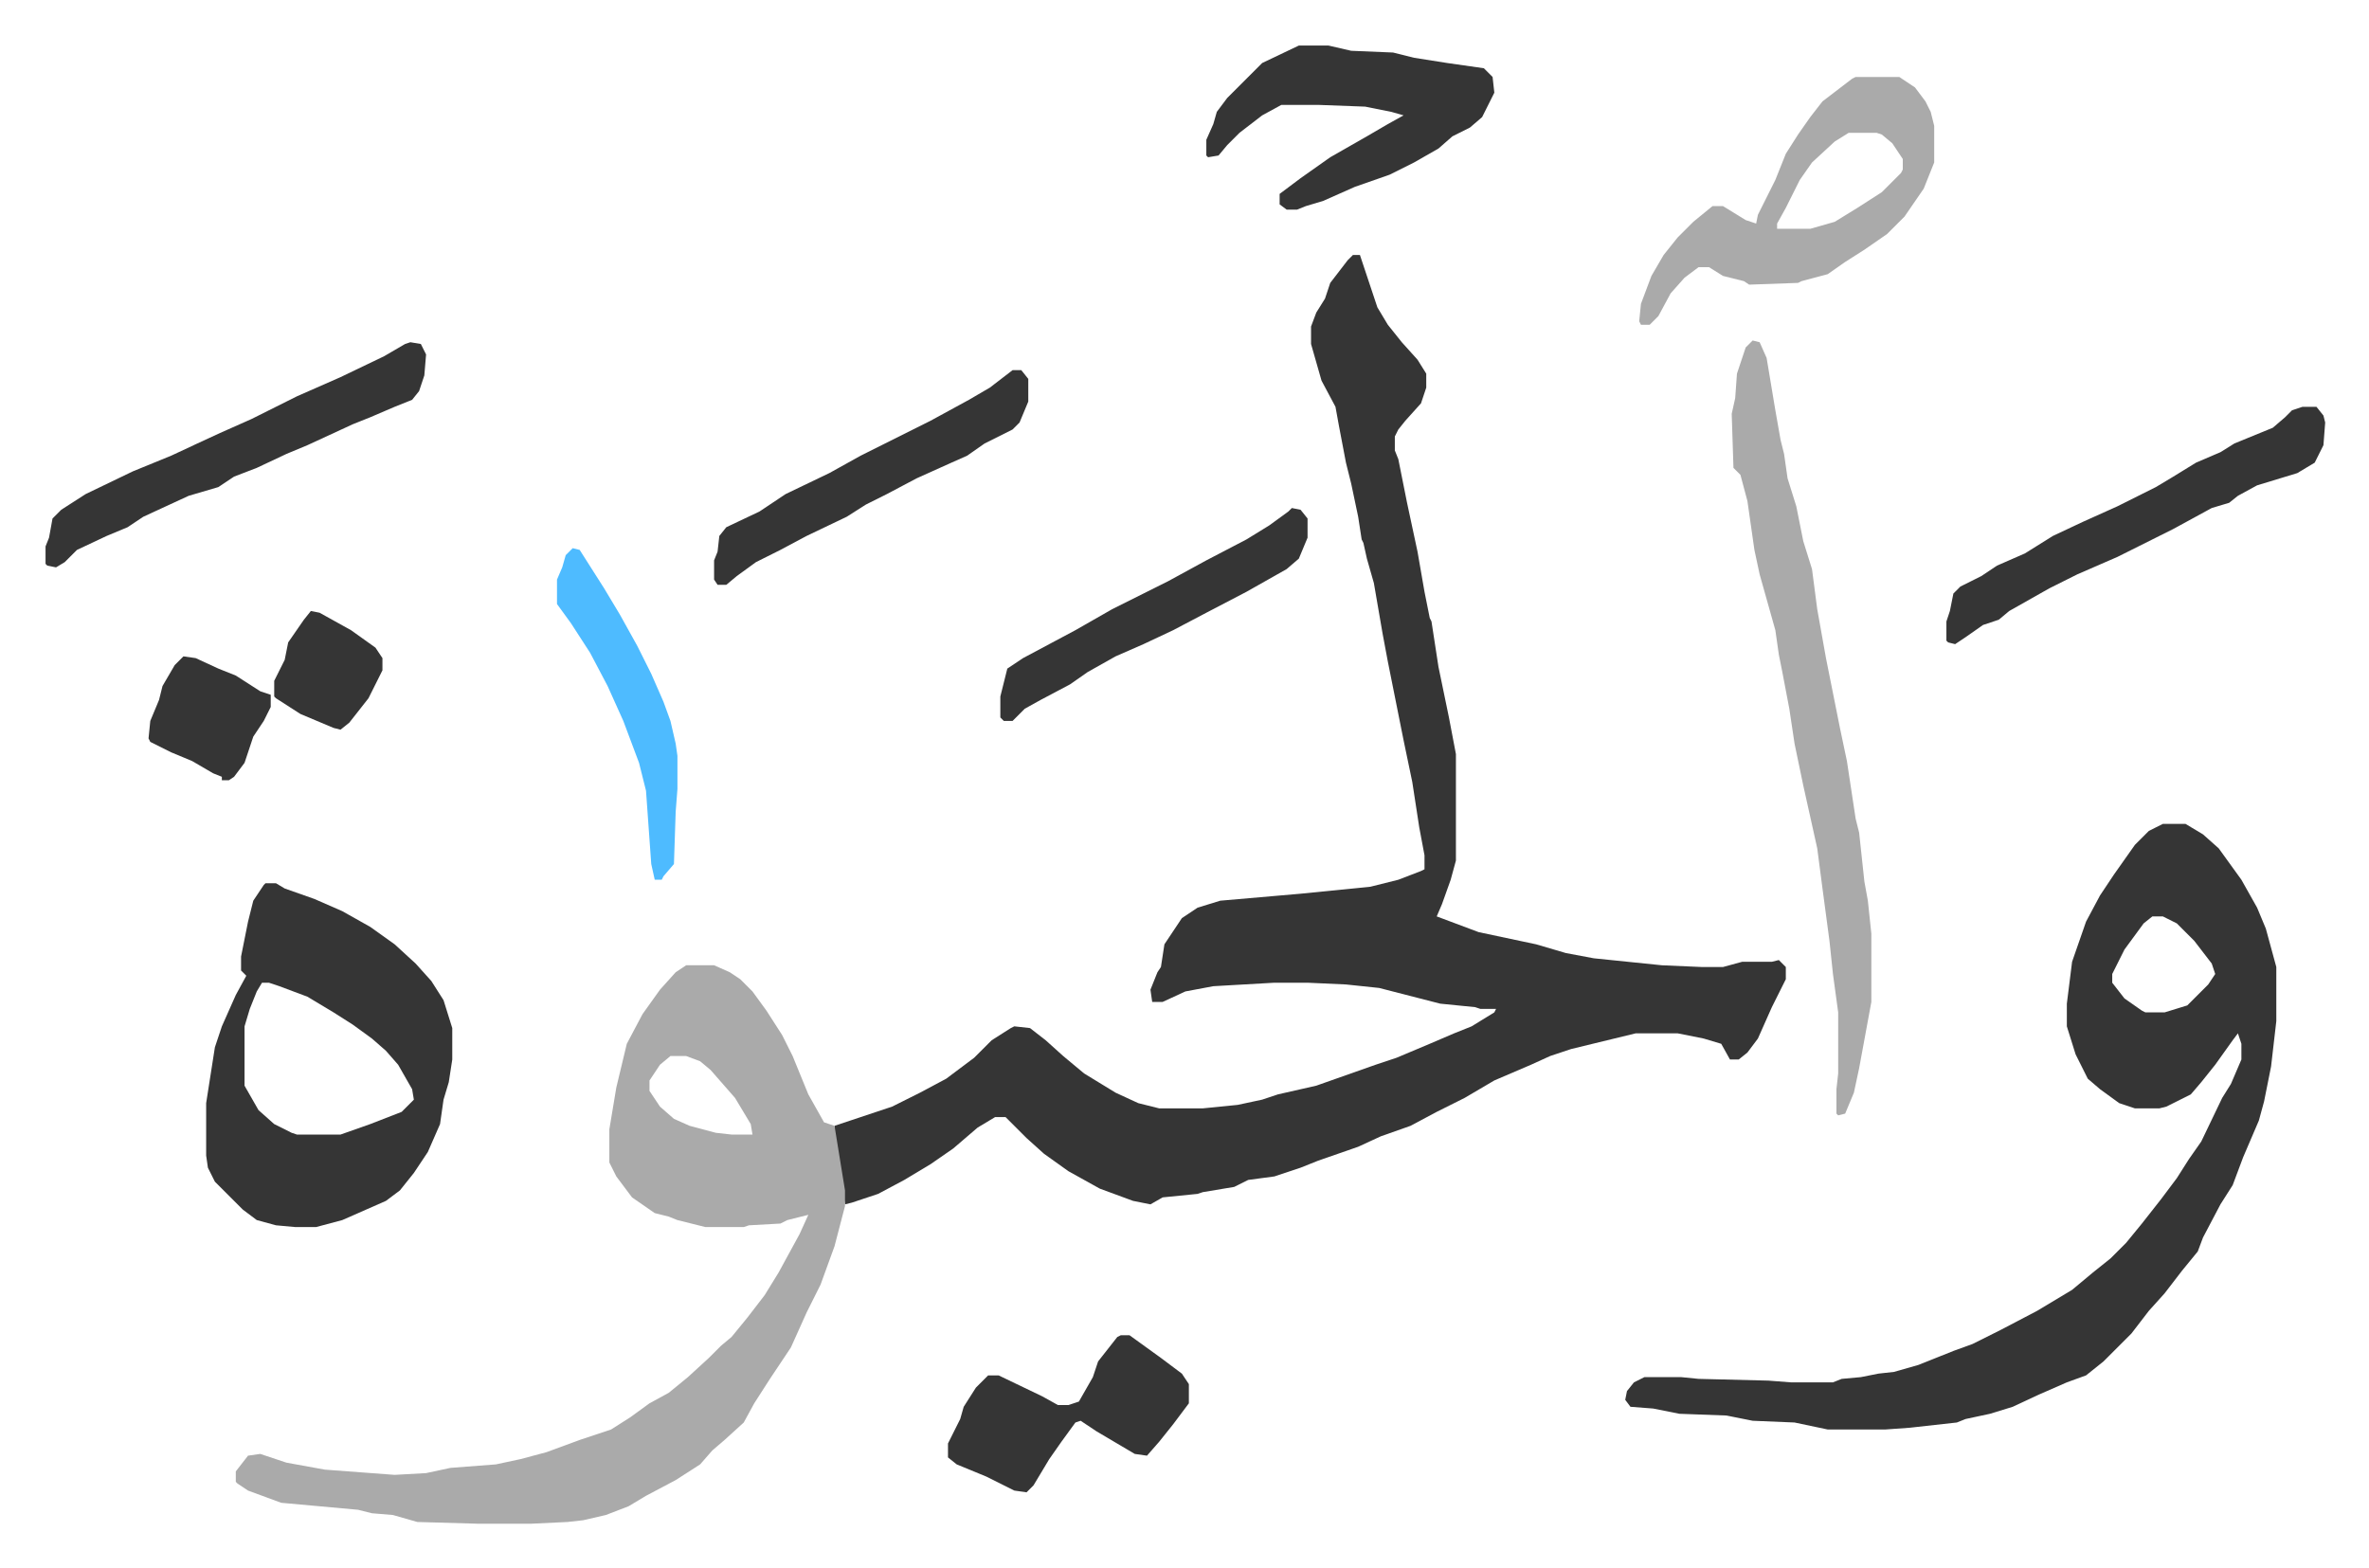 <svg xmlns="http://www.w3.org/2000/svg" role="img" viewBox="-26.10 286.90 1357.20 898.20"><path fill="#353535" id="rule_normal" d="M749 433h4l3 9 7 21 6 10 8 10 9 10 5 8v8l-3 9-9 10-4 5-2 4v8l2 5 5 25 6 28 4 23 3 15 1 2 4 26 6 29 4 21v61l-3 11-5 14-3 7 24 9 33 7 17 5 16 3 39 4 23 1h12l11-3h17l4-1 4 4v7l-8 16-8 18-6 8-5 4h-5l-5-9-10-3-15-3h-24l-37 9-12 4-11 5-21 9-17 10-16 8-15 8-17 6-13 6-23 8-10 4-15 5-15 2-8 4-18 3-3 1-20 2-7 4-10-2-19-7-18-10-14-10-10-9-12-12h-6l-10 6-14 12-13 9-15 9-15 8-15 5-4 1-6-39v-6l33-11 16-8 15-8 16-12 10-10 11-7 2-1 9 1 9 7 10 9 12 10 18 11 13 6 12 3h25l20-2 14-3 9-3 22-5 34-12 12-4 19-8 14-6 10-4 13-8 1-2h-9l-3-1-20-2-35-9-19-2-22-1h-19l-35 2-16 3-13 6h-6l-1-7 4-10 2-3 2-13 10-15 9-6 13-4 46-4 40-4 16-4 13-5 2-1v-8l-3-16-4-26-5-24-9-45-3-16-5-29-4-14-2-9-1-2-2-13-4-19-3-12-4-21-2-11-8-15-4-14-2-7v-10l3-8 5-8 3-9 10-13zm464 326h13l10 6 9 8 13 18 9 16 5 12 6 22v31l-3 26-4 20-3 11-9 21-6 16-7 11-10 19-3 8-9 11-10 13-9 10-10 13-16 16-10 8-11 4-16 7-15 7-13 4-14 3-5 2-27 3-14 1h-33l-19-4-24-1-10-2-5-1-27-1-15-3-13-1-3-4 1-5 4-5 6-3h21l10 1 40 1 13 1h24l5-2 11-1 10-2 9-1 14-4 20-8 11-4 16-8 21-11 20-12 12-10 10-8 9-9 9-11 11-14 9-12 7-11 7-10 12-25 5-8 6-14v-9l-2-6-3 4-10 14-8 10-6 7-14 7-4 1h-14l-9-3-11-8-7-6-7-14-5-16v-13l3-24 8-23 8-15 8-12 12-17 8-8zm-6 53l-5 4-11 15-7 14v5l7 9 10 7 2 1h11l13-4 12-12 4-6-2-6-10-13-10-10-8-4z"/><path fill="#aaa" id="rule_hamzat_wasl" d="M367 840h16l9 4 6 4 7 7 8 11 9 14 6 12 9 22 9 16 6 2 6 37v9l-6 23-8 22-8 16-9 20-12 18-9 14-6 11-11 10-7 6-7 8-14 9-17 9-10 6-13 5-13 3-9 1-21 1h-30l-35-1-14-4-12-1-8-2-44-4-19-7-6-4-1-1v-6l7-9 7-1 15 5 22 4 40 3 18-1 14-3 26-2 14-3 15-4 19-7 18-6 11-7 11-8 11-6 11-9 12-11 7-7 6-5 9-11 10-13 8-13 12-22 5-11-12 3-4 2-18 1-3 1h-22l-16-4-5-2-8-2-13-9-9-12-4-8v-19l4-24 6-25 9-17 10-14 9-10zm-9 52l-6 5-6 9v6l6 9 8 7 9 4 15 4 9 1h12l-1-6-9-15-7-8-7-8-6-5-8-3z"/><path fill="#353535" id="rule_normal" d="M126 793h6l5 3 17 6 16 7 16 9 14 10 12 11 9 10 7 11 5 16v18l-2 13-3 10-2 14-7 16-8 12-8 10-8 6-25 11-15 4h-12l-11-1-11-3-8-6-16-16-4-8-1-7v-30l5-32 4-12 8-18 6-11-3-3v-8l4-20 3-12 6-9zm-2 57l-3 5-4 10-3 10v34l8 14 9 8 10 5 3 1h25l17-6 18-7 7-7-1-6-8-14-7-8-8-7-11-8-11-7-15-9-8-3-8-3-6-2z"/><path fill="#aaa" id="rule_hamzat_wasl" d="M978 482l4 1 4 9 5 30 3 17 2 8 2 14 5 16 4 20 5 16 3 23 5 28 8 40 4 19 5 33 2 8 3 28 2 11 2 19v39l-7 38-3 14-5 12-4 1-1-1v-14l1-9v-35l-3-22-2-19-4-30-3-23-8-36-5-24-3-20-4-21-2-10-2-14-9-32-3-14-4-28-4-15-4-4-1-31 2-9 1-14 5-15zm59-151h25l9 6 6 8 3 6 2 8v21l-6 15-11 16-10 10-13 9-11 7-10 7-15 4-2 1-28 1-3-2-12-3-8-5h-6l-8 6-8 9-7 13-5 5h-5l-1-2 1-10 6-16 7-12 8-10 9-9 11-9h6l13 8 6 2 1-5 6-12 4-8 6-15 7-11 7-10 7-9 17-13zm-4 32l-8 5-13 12-7 10-8 16-5 9v3h19l14-4 13-8 14-9 11-11 1-2v-6l-6-9-6-5-3-1z"/><path fill="#353535" id="rule_normal" d="M718 313h17l13 3 24 1 12 3 19 3 21 3 5 5 1 9-7 14-7 6-10 5-8 7-14 8-14 7-20 7-18 8-10 3-5 2h-6l-4-3v-6l12-9 17-12 21-12 12-7 9-5-7-2-15-3-27-1h-21l-11 6-13 10-7 7-5 6-6 1-1-1v-9l4-9 2-7 6-8 20-20zm575 207h8l4 5 1 4-1 13-5 10-10 6-23 7-11 6-5 4-10 3-22 12-16 8-16 8-23 10-16 8-23 13-6 5-9 3-10 7-6 4-4-1-1-1v-11l2-6 2-10 4-4 12-6 9-6 16-7 16-10 17-8 20-9 22-11 10-6 13-8 14-6 8-5 22-9 7-6 4-4zM209 483l6 1 3 6-1 12-3 9-4 5-10 4-14 6-10 4-26 12-12 5-17 8-13 5-9 6-17 5-26 12-9 6-12 5-17 8-7 7-5 3-5-1-1-1v-10l2-5 2-11 5-5 14-9 27-13 22-9 15-7 13-6 18-8 26-13 25-11 25-12 12-7zm407 569h5l18 13 12 9 4 6v11l-9 12-8 10-7 8-7-1-22-13-9-6-3 1-8 11-7 10-9 15-4 4-7-1-16-8-17-7-5-4v-8l7-14 2-7 7-11 7-7h6l25 12 9 5h6l6-2 8-14 3-9 11-14zm-62-553h5l4 5v13l-5 12-4 4-16 8-10 7-9 4-20 9-17 9-12 6-11 7-23 11-15 8-14 7-11 8-6 5h-5l-2-3v-11l2-5 1-9 4-5 19-9 15-10 25-12 18-10 40-20 22-12 12-7zm160 79l5 1 4 5v11l-5 12-7 6-23 13-23 12-19 10-17 8-16 7-16 9-10 7-17 9-9 5-7 7h-5l-2-2v-12l4-16 9-6 30-16 21-12 32-16 22-12 23-12 13-8 11-8z"/><path fill="#4ebbff" id="rule_madd_normal_2_vowels" d="M302 601l4 1 14 22 9 15 10 18 8 16 7 16 4 11 3 13 1 7v19l-1 13-1 30-6 7-1 2h-4l-2-9-3-42-4-16-9-24-9-20-10-19-11-17-8-11v-14l3-7 2-7z"/><path fill="#353535" id="rule_normal" d="M79 663l7 1 13 6 10 4 14 9 6 2v7l-4 8-6 9-5 15-6 8-3 2h-4v-2l-5-2-12-7-12-5-12-6-1-2 1-10 5-12 2-8 7-12zm73-26l5 1 18 10 14 10 4 6v7l-8 16-11 14-5 4-4-1-19-8-14-9-1-1v-9l6-12 2-10 9-13z"/></svg>
